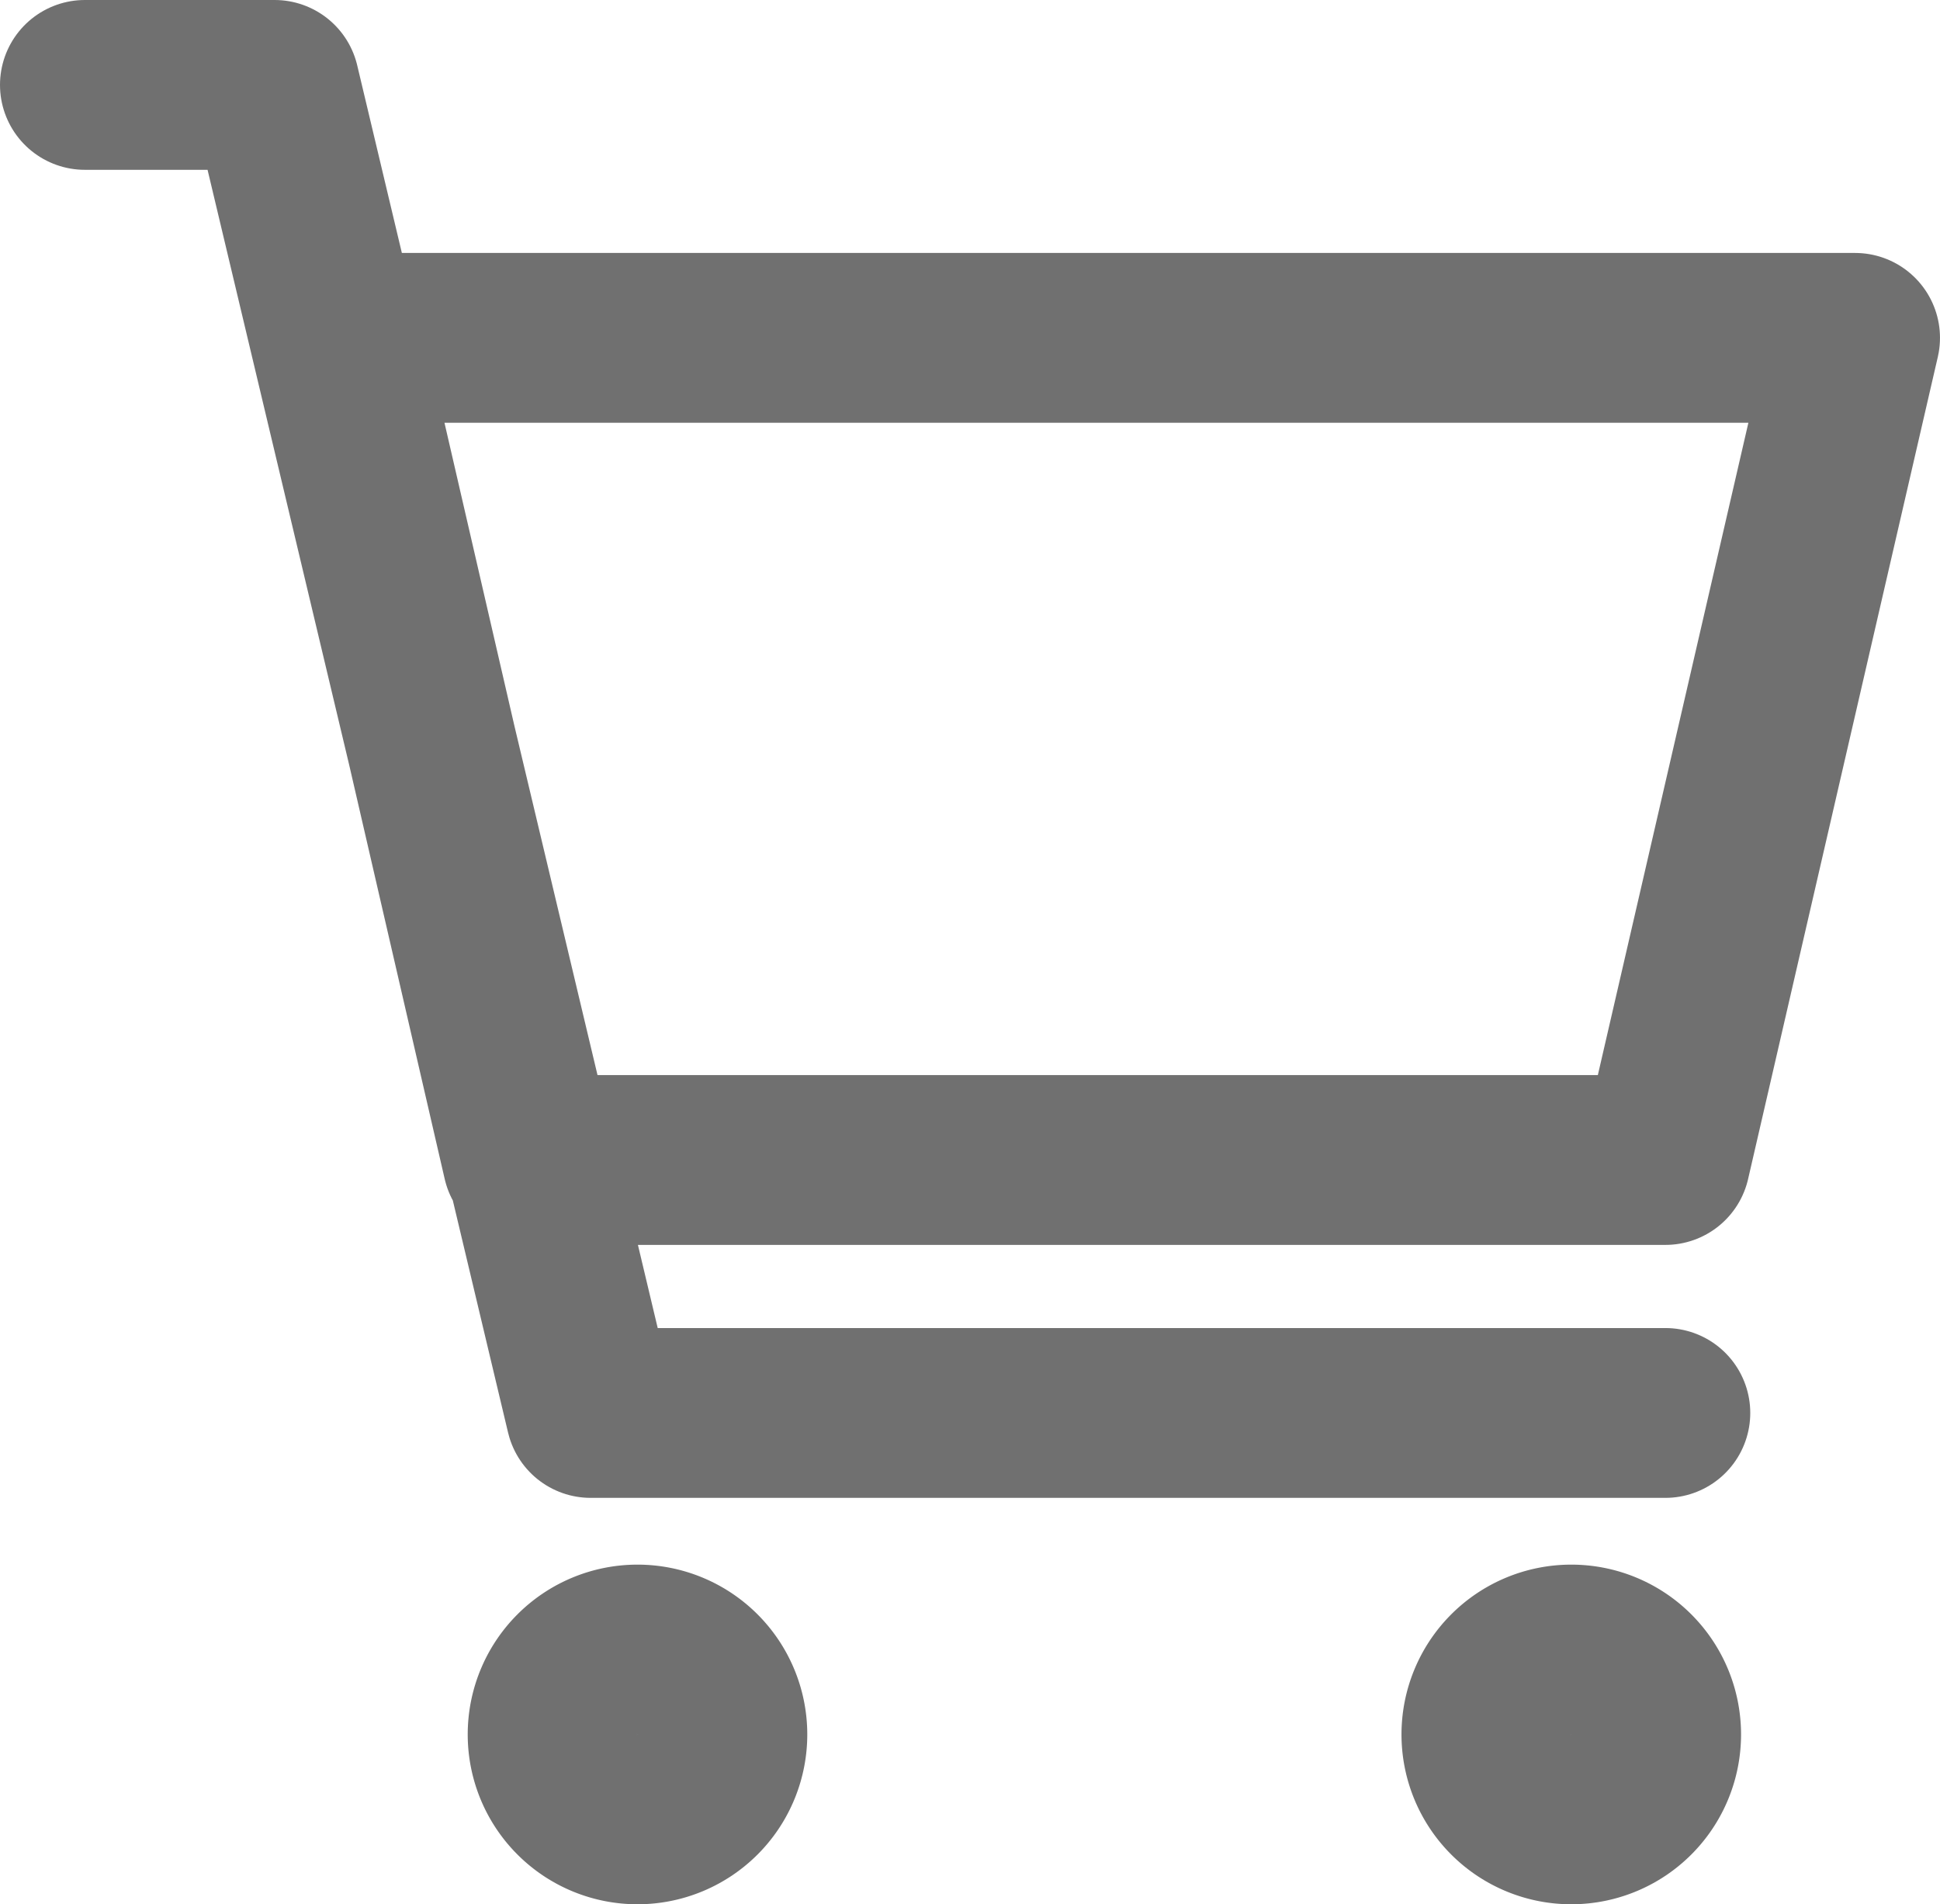 <svg xmlns="http://www.w3.org/2000/svg" width="137.121" height="134.561" viewBox="0 0 137.121 134.561">
  <g id="Grupo_166" data-name="Grupo 166" transform="translate(56.64 55.495)">
    <path id="Caminho_112" data-name="Caminho 112" d="M113.2,95.417H37.238L14.9,1.573H1.49M19.364,19.448H126.61L113.2,77.542H32.77Z" transform="translate(-52.13 -51.068)" fill="none" stroke="#707070" stroke-linecap="round" stroke-linejoin="round" stroke-width="12"/>
    <path id="Caminho_113" data-name="Caminho 113" d="M24,32a6,6,0,1,0-6-6A6,6,0,0,0,24,32Z" transform="translate(30.419 41.067)" fill="none" stroke="#707070" stroke-linecap="round" stroke-linejoin="round" stroke-width="12"/>
    <path id="Caminho_114" data-name="Caminho 114" d="M13,32a6,6,0,1,0-6-6A6,6,0,0,0,13,32Z" transform="translate(-24.581 41.067)" fill="none" stroke="#707070" stroke-linecap="round" stroke-linejoin="round" stroke-width="12"/>
  </g>
</svg>
